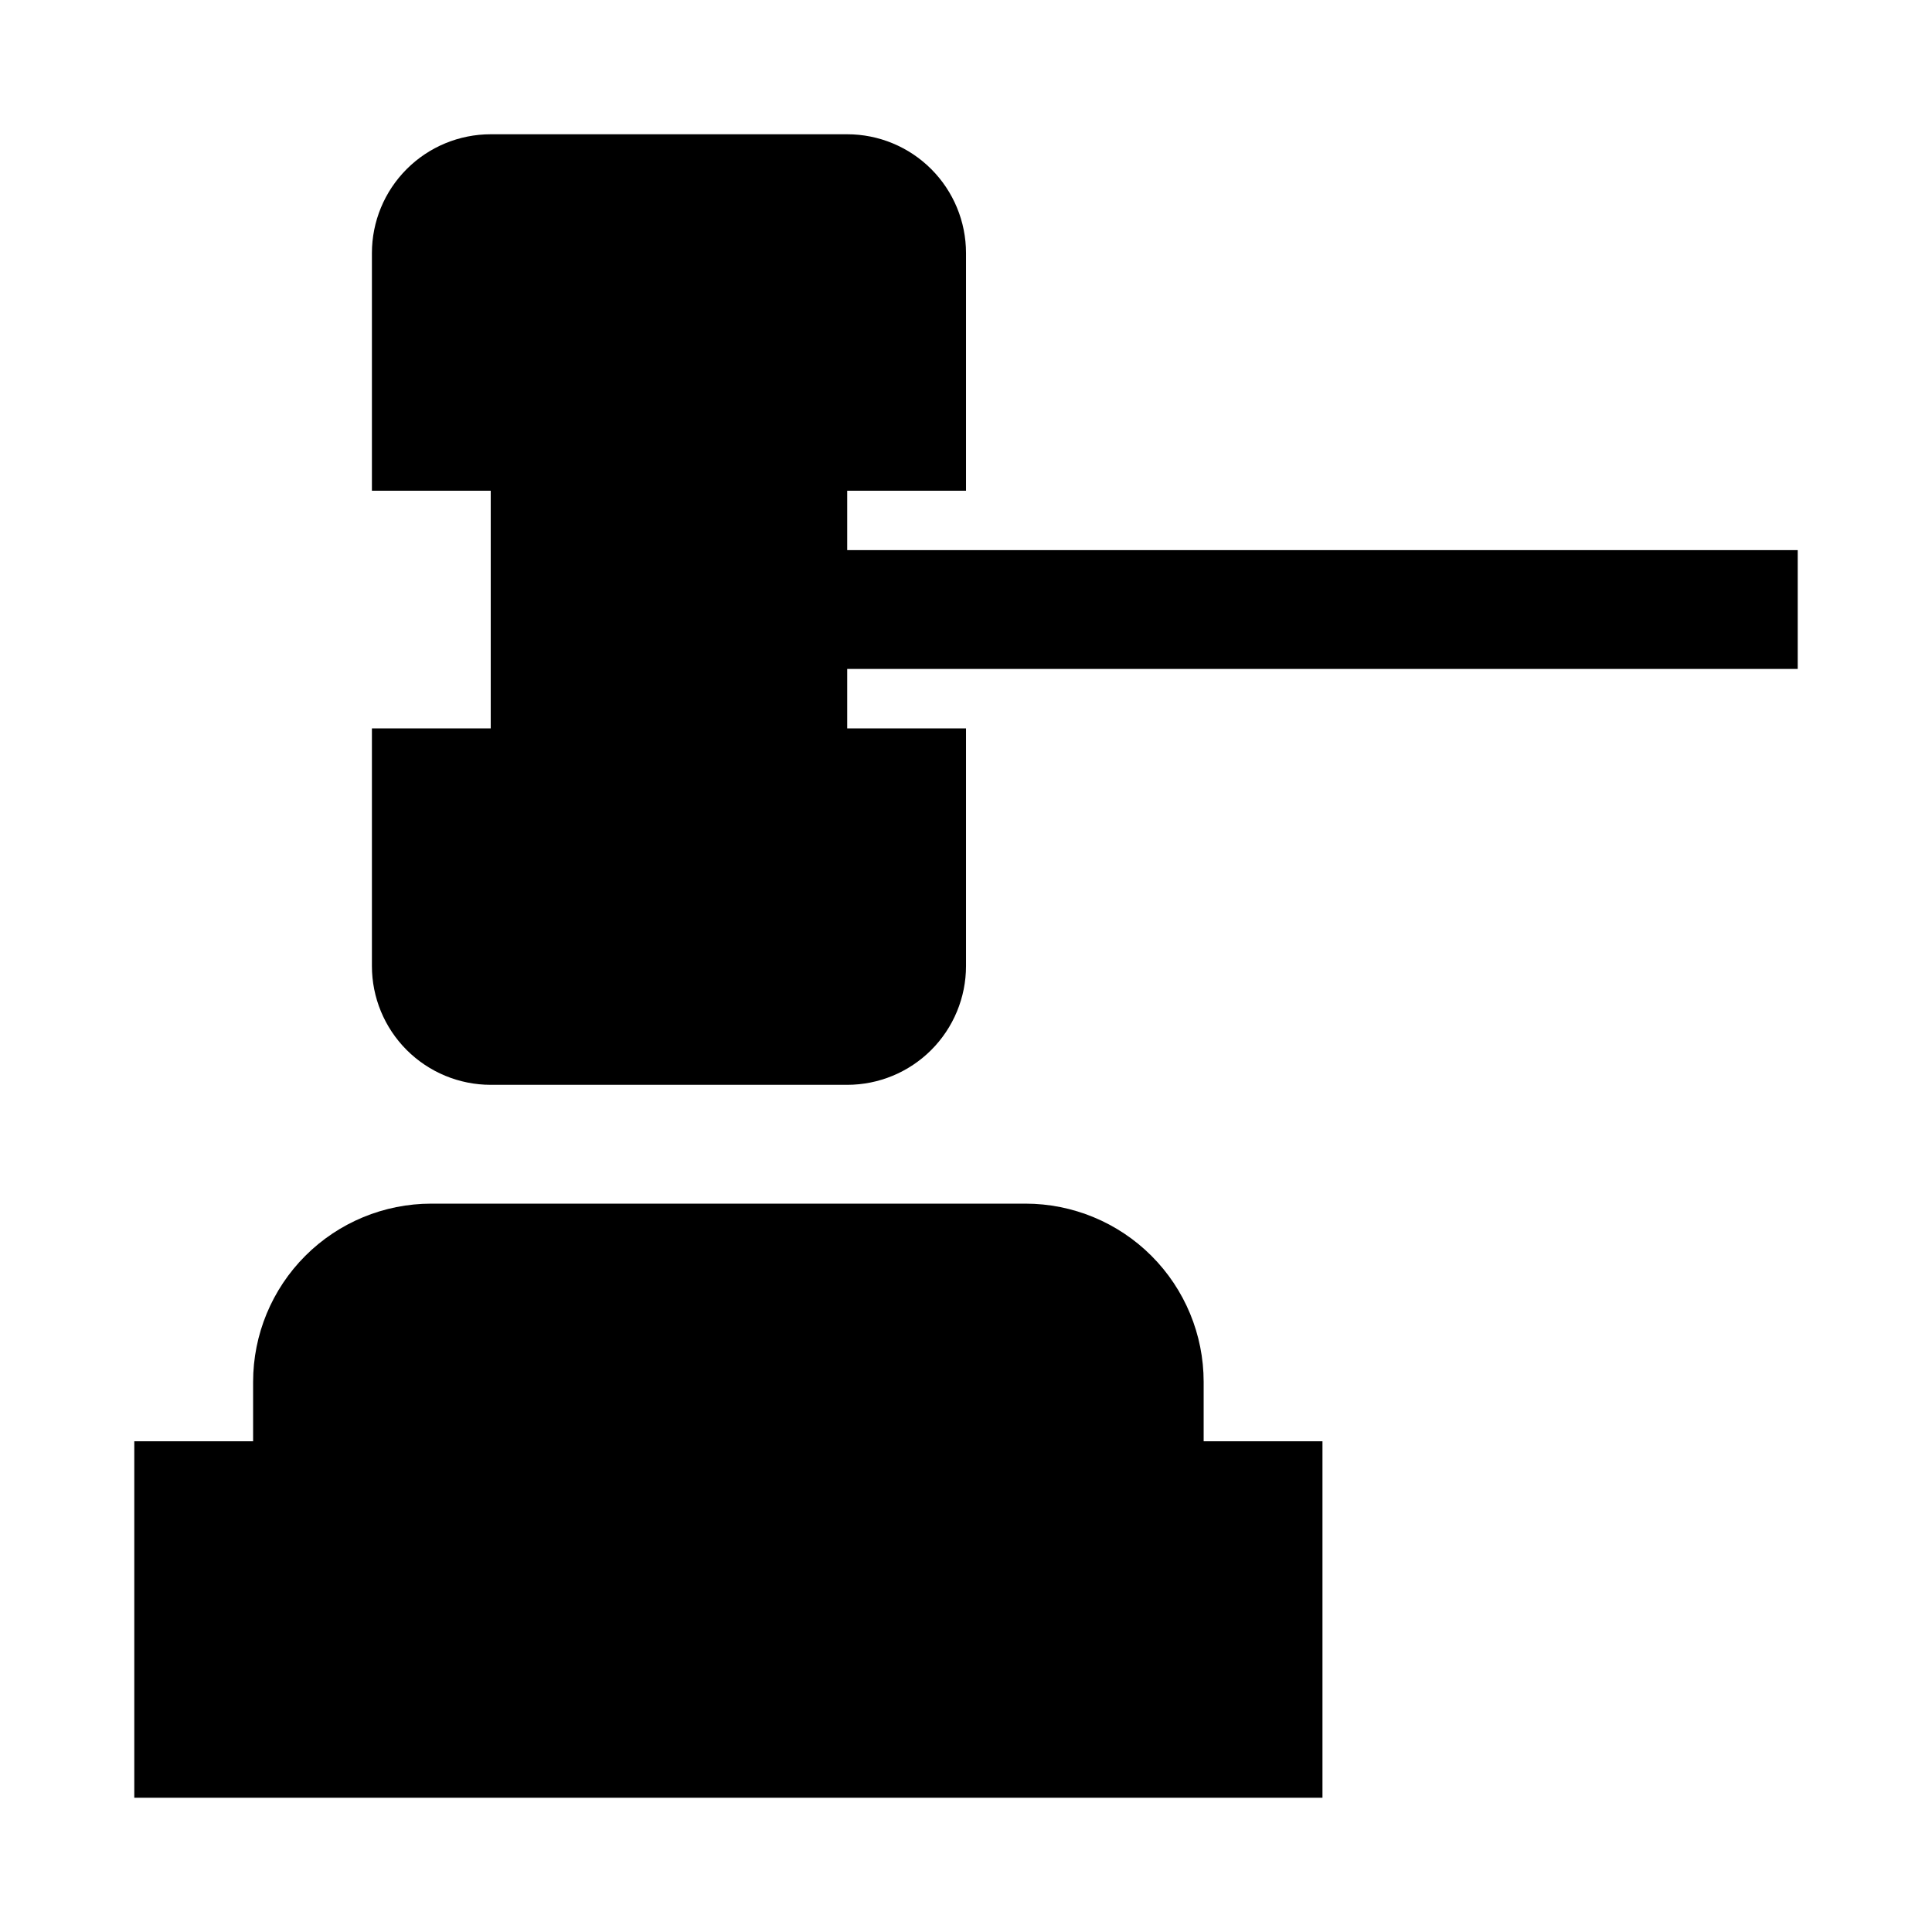 <?xml version="1.0" encoding="UTF-8"?>
<!-- Uploaded to: SVG Repo, www.svgrepo.com, Generator: SVG Repo Mixer Tools -->
<svg fill="#000000" width="800px" height="800px" version="1.1" viewBox="144 144 512 512" xmlns="http://www.w3.org/2000/svg">
 <path d="m462.98 525.95h31.488v94.465h-314.88v-94.465h31.488v-15.742c0-12.527 4.977-24.539 13.832-33.398 8.859-8.859 20.871-13.832 33.398-13.832h157.44c12.527 0 24.539 4.973 33.398 13.832s13.836 20.871 13.836 33.398zm-94.465-236.16v-15.742h31.488v-62.977c0-8.352-3.32-16.359-9.223-22.266-5.906-5.906-13.914-9.223-22.266-9.223h-94.465c-8.352 0-16.359 3.316-22.266 9.223s-9.223 13.914-9.223 22.266v62.977h31.488v62.977h-31.488v62.977c0 8.352 3.316 16.359 9.223 22.266 5.906 5.902 13.914 9.223 22.266 9.223h94.465c8.352 0 16.359-3.32 22.266-9.223 5.902-5.906 9.223-13.914 9.223-22.266v-62.977h-31.488v-15.746h251.9v-31.488z"/>
</svg>